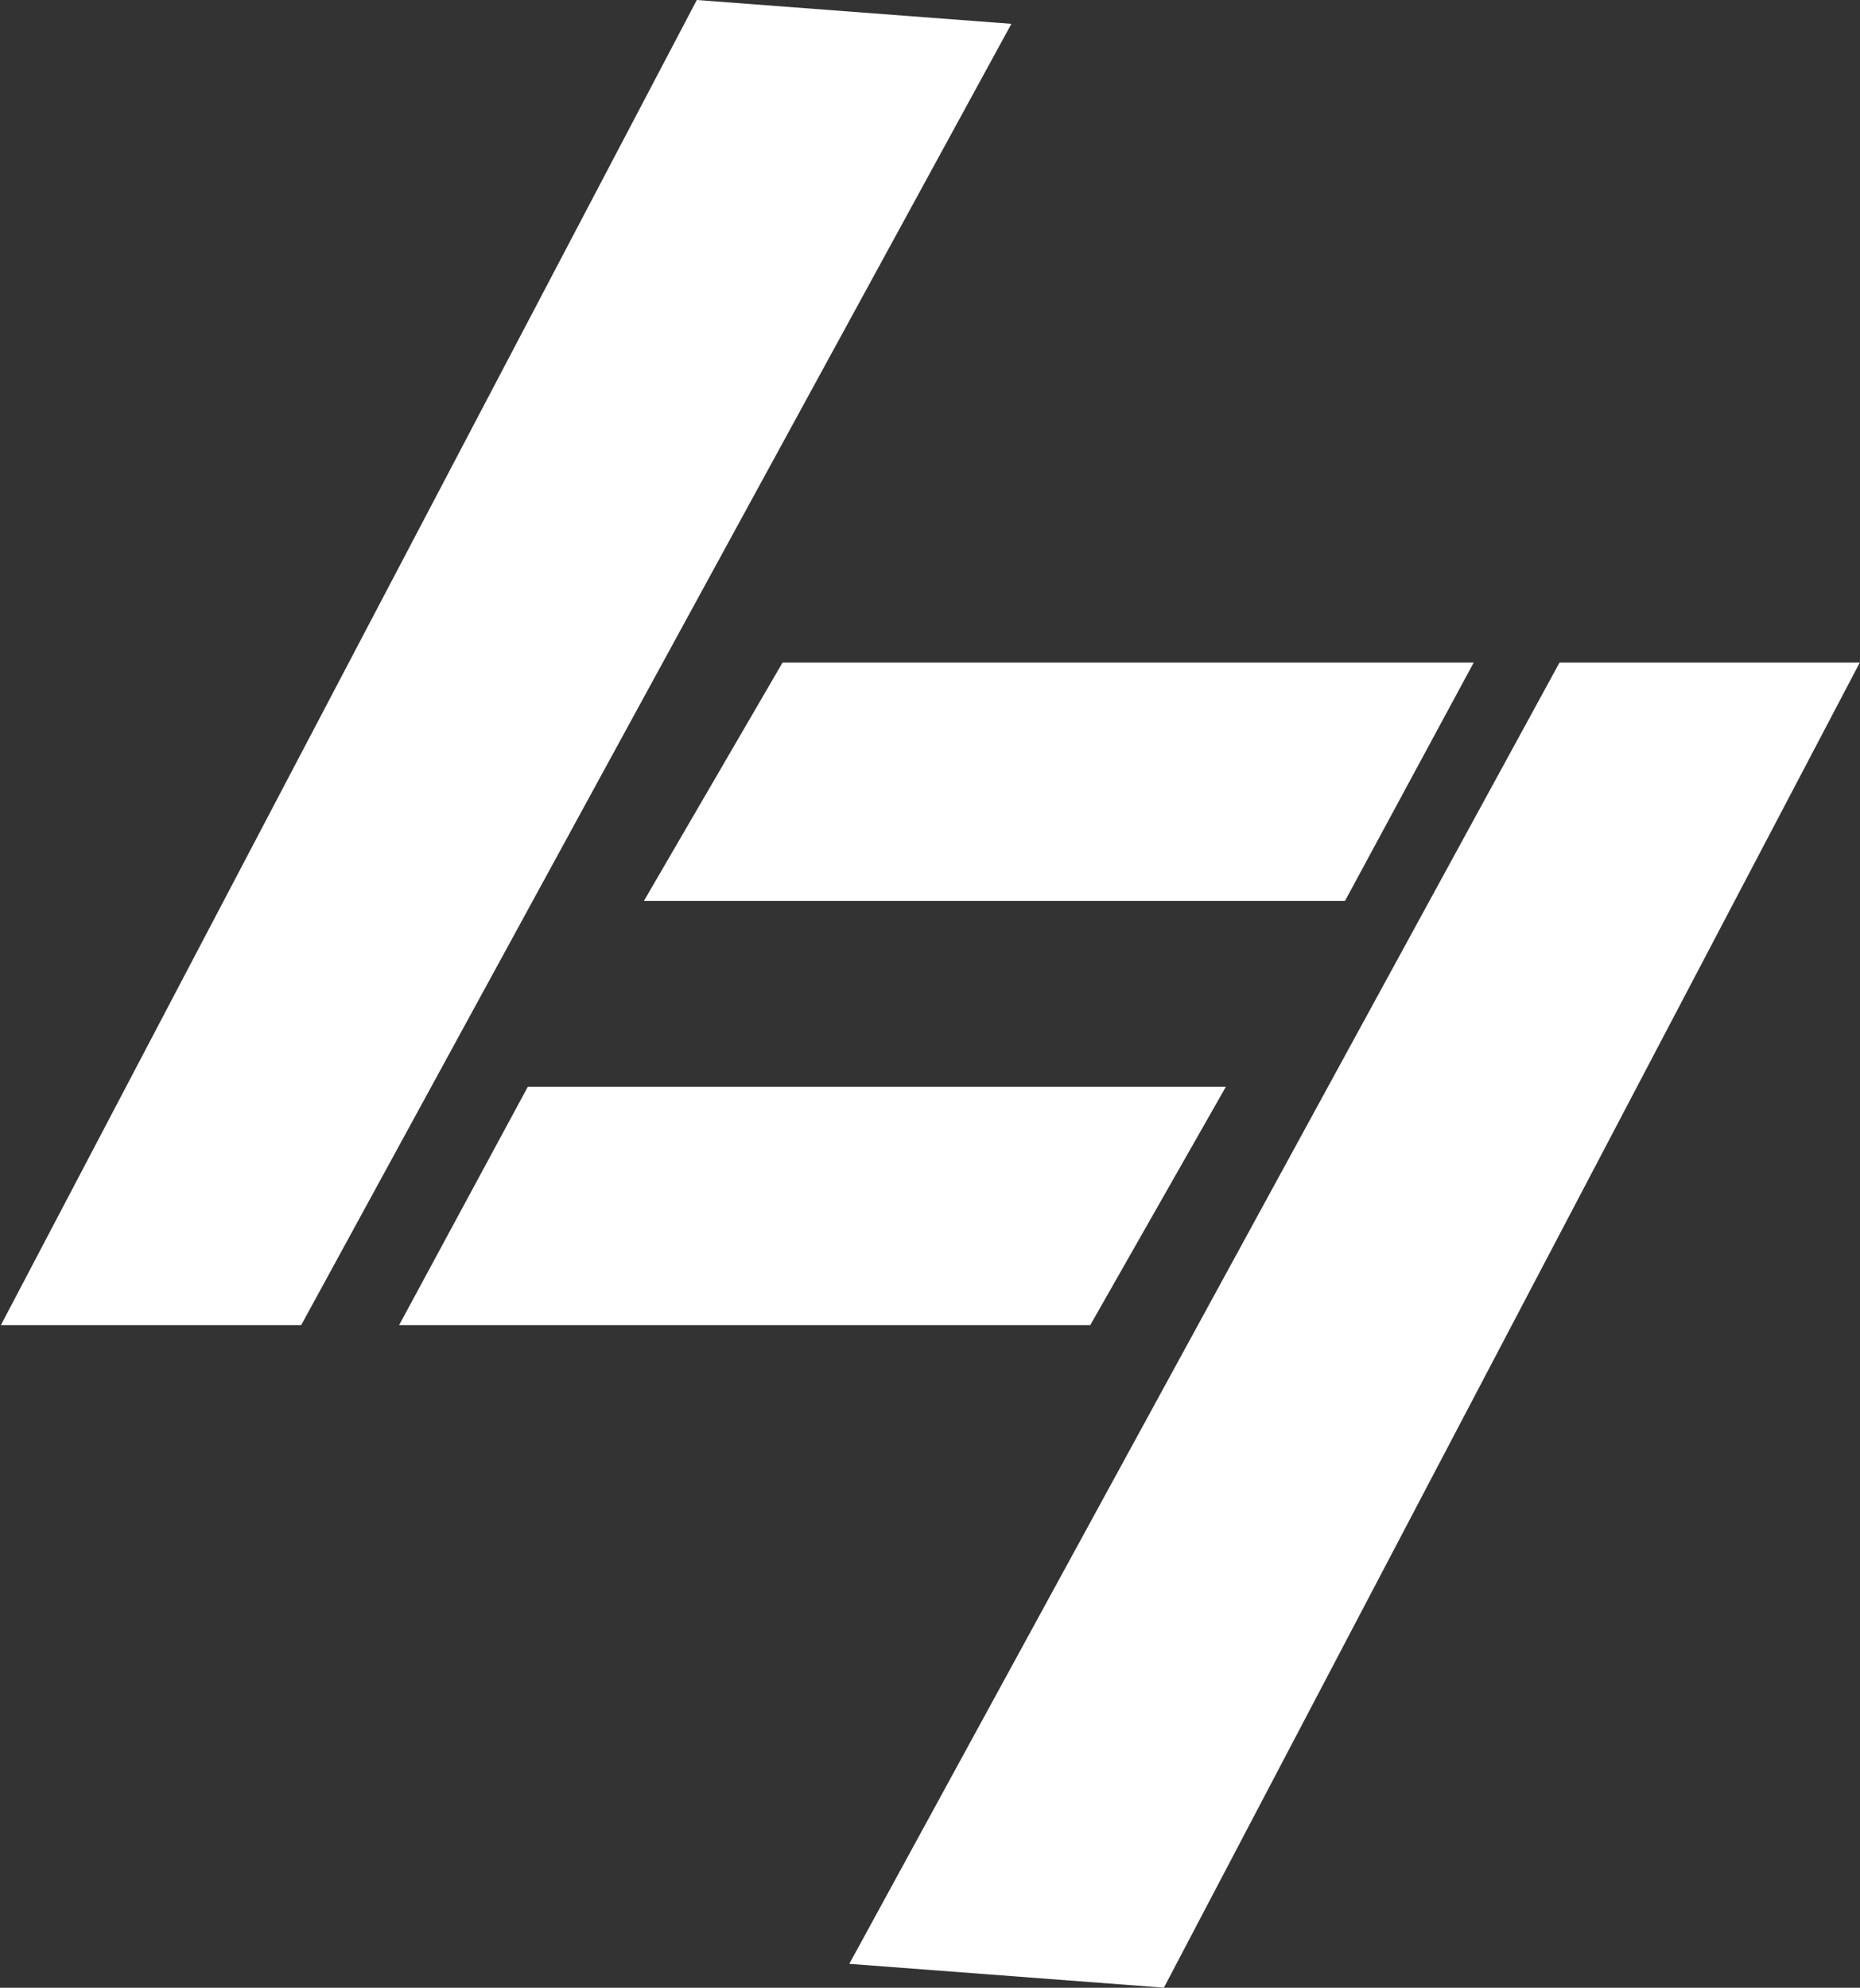 <svg width="1165" height="1245" viewBox="0 0 1165 1245" fill="none" xmlns="http://www.w3.org/2000/svg">
<rect x="0" y="0" width="1165" height="1245" fill="#333333" stroke="none"/>
<path fill-rule="evenodd" clip-rule="evenodd" d="M0.555 829.967H188.641L411.06 422.447L633.479 14.927L436.436 0L0.555 829.967ZM490.155 414.981L403.318 564.256H842.443L923.051 414.981H490.155ZM976.799 414.981H1164.88L729.003 1244.95L531.961 1230.02L754.38 822.501L976.799 414.981ZM682.874 829.967L767.812 680.692H330.587L249.978 829.967H682.874Z" fill="white"/>
</svg>
